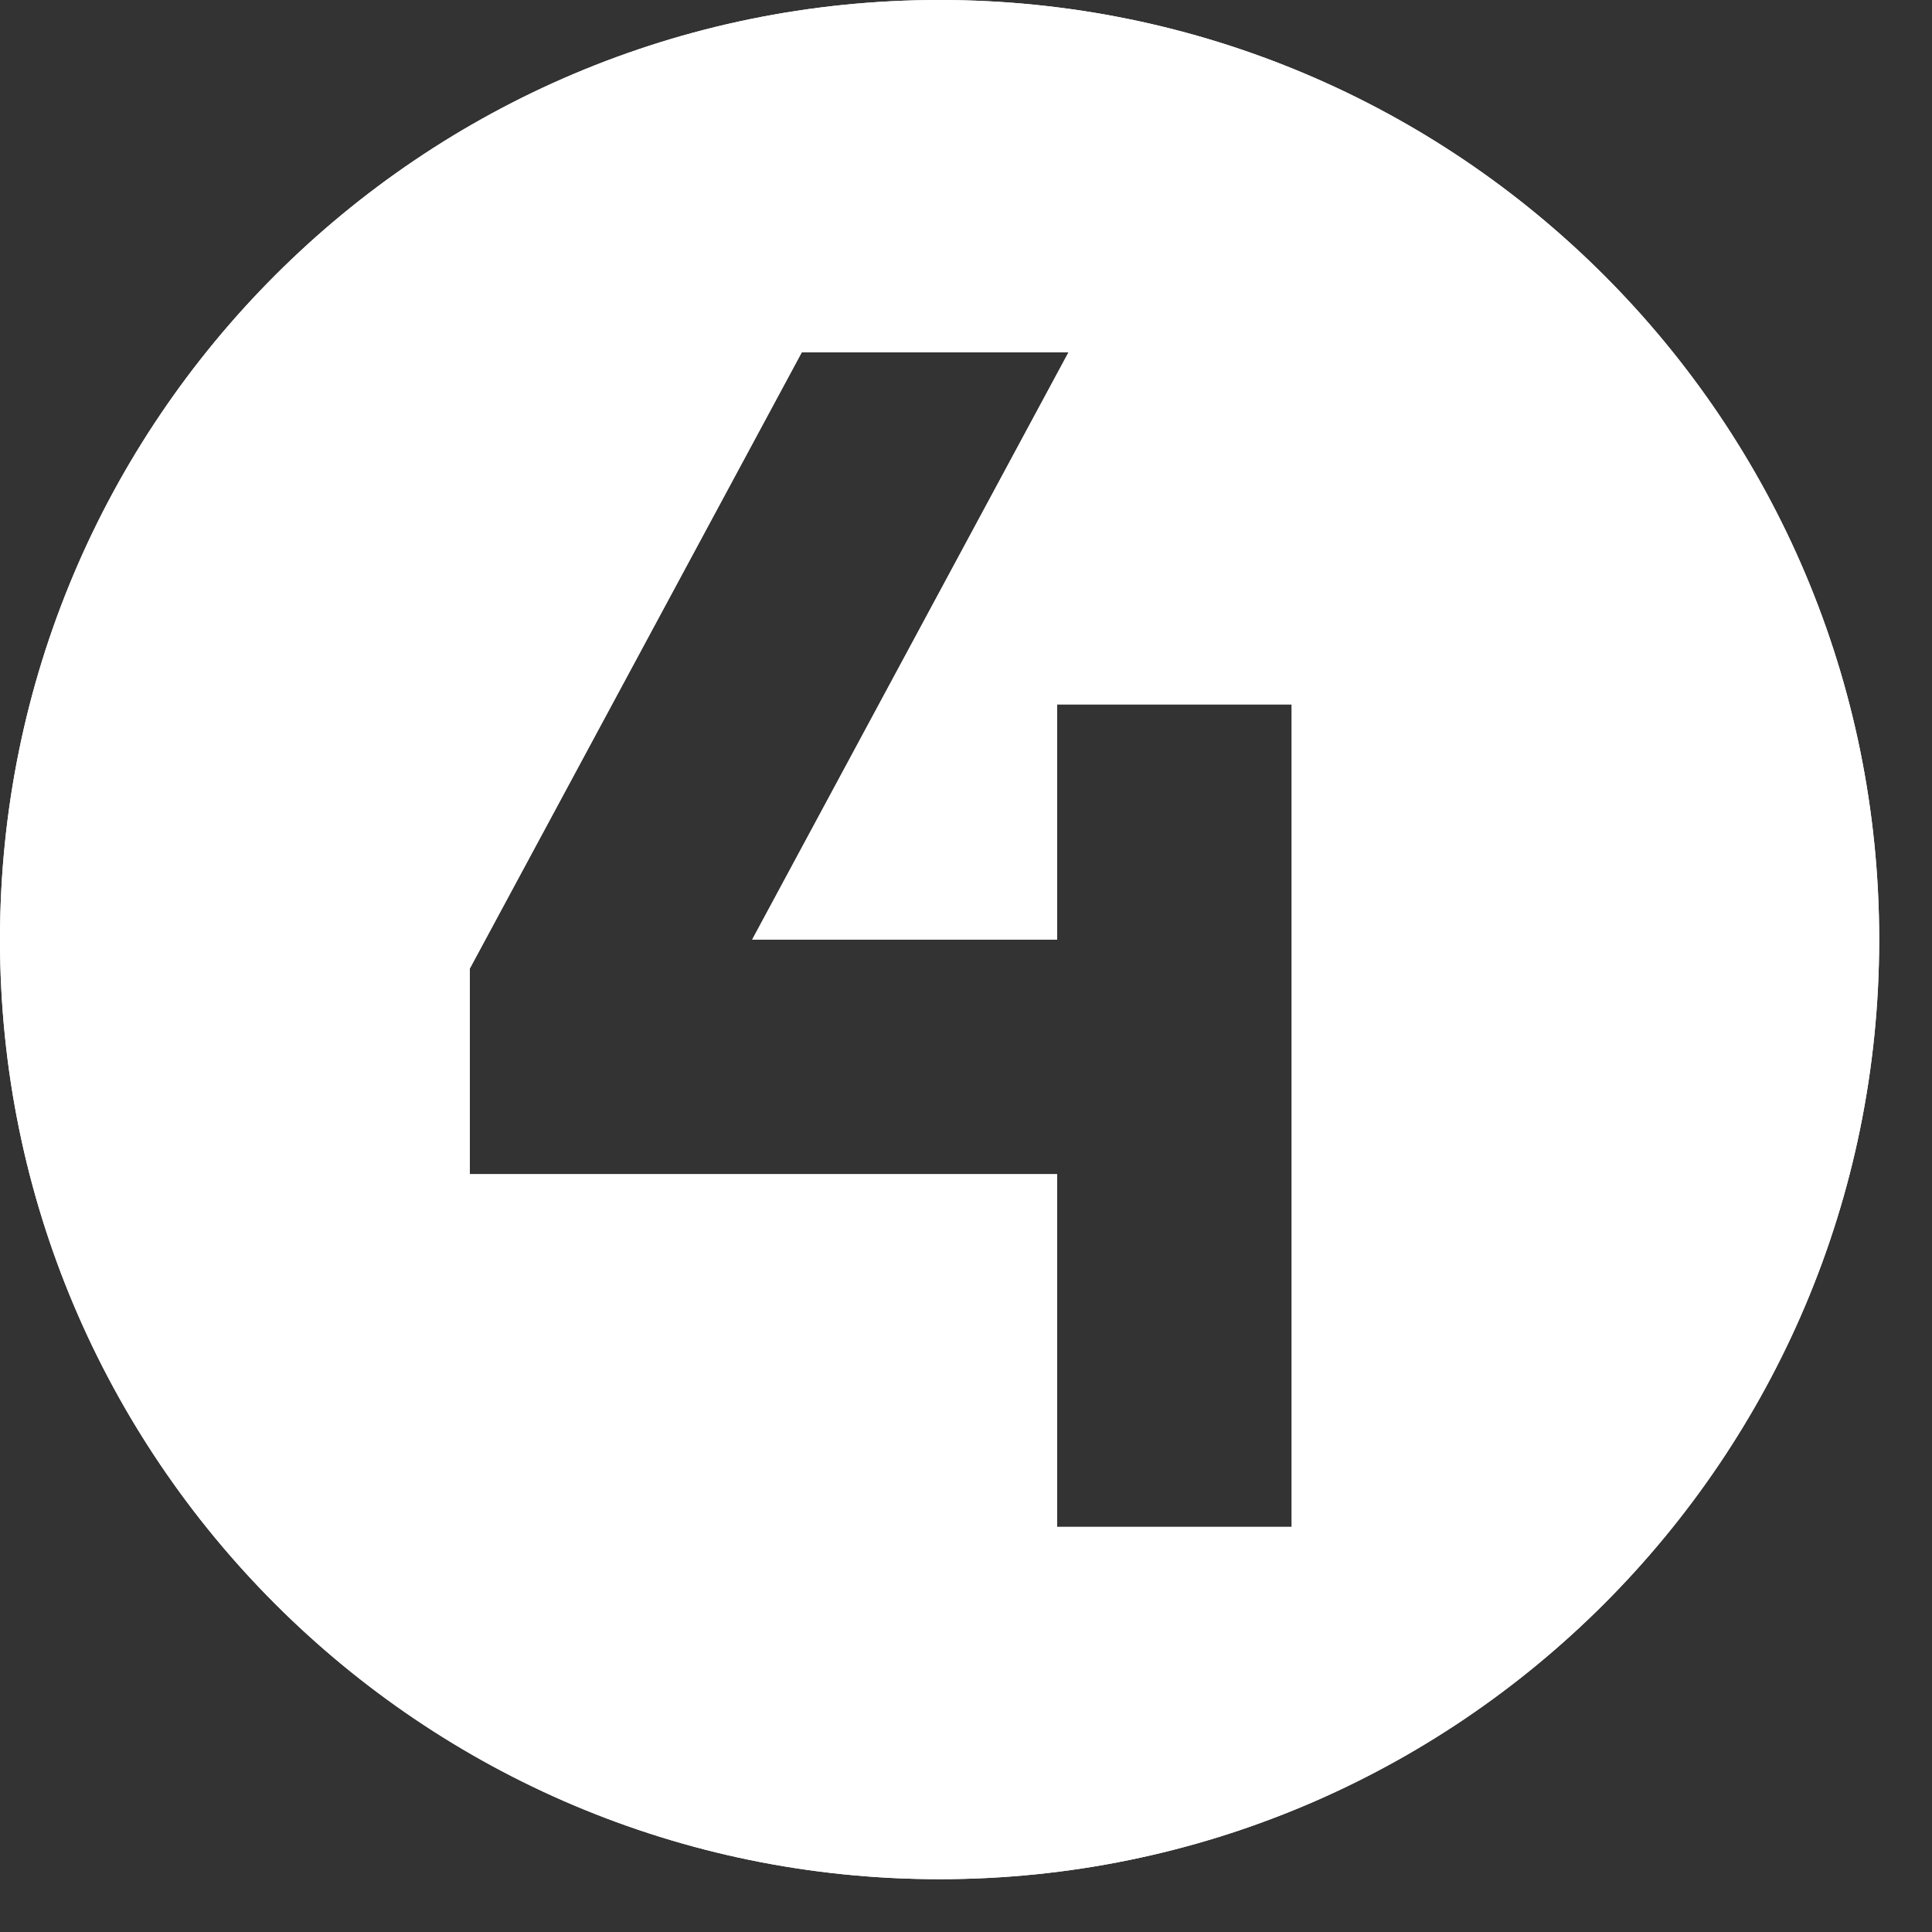 <svg xmlns="http://www.w3.org/2000/svg" xmlns:xlink="http://www.w3.org/1999/xlink" width="16" zoomAndPan="magnify" viewBox="0 0 12 12" height="16" preserveAspectRatio="xMidYMid meet" version="1.0"><rect x="0" y="0" width="12" height="12" fill="#333333" stroke="none"/><path fill="#ffffff" d="M 5.836 11.672 C 9.059 11.672 11.672 9.059 11.672 5.836 C 11.672 2.613 9.059 0 5.836 0 C 2.613 0 0 2.613 0 5.836 C 0 9.059 2.613 11.672 5.836 11.672 Z M 4.98 2.188 L 6.637 2.188 L 4.672 5.836 L 6.566 5.836 L 6.566 4.375 L 8.023 4.375 L 8.023 9.484 L 6.566 9.484 L 6.566 7.293 L 2.918 7.293 L 2.918 6.016 Z M 4.98 2.188 " fill-opacity="1" fill-rule="evenodd"/><path fill="#ffffff" d="M 5.836 11.672 C 9.059 11.672 11.672 9.059 11.672 5.836 C 11.672 2.613 9.059 0 5.836 0 C 2.613 0 0 2.613 0 5.836 C 0 9.059 2.613 11.672 5.836 11.672 Z M 4.98 2.188 L 6.637 2.188 L 4.672 5.836 L 6.566 5.836 L 6.566 4.375 L 8.023 4.375 L 8.023 9.484 L 6.566 9.484 L 6.566 7.293 L 2.918 7.293 L 2.918 6.016 Z M 4.98 2.188 " fill-opacity="1" fill-rule="evenodd"/></svg>